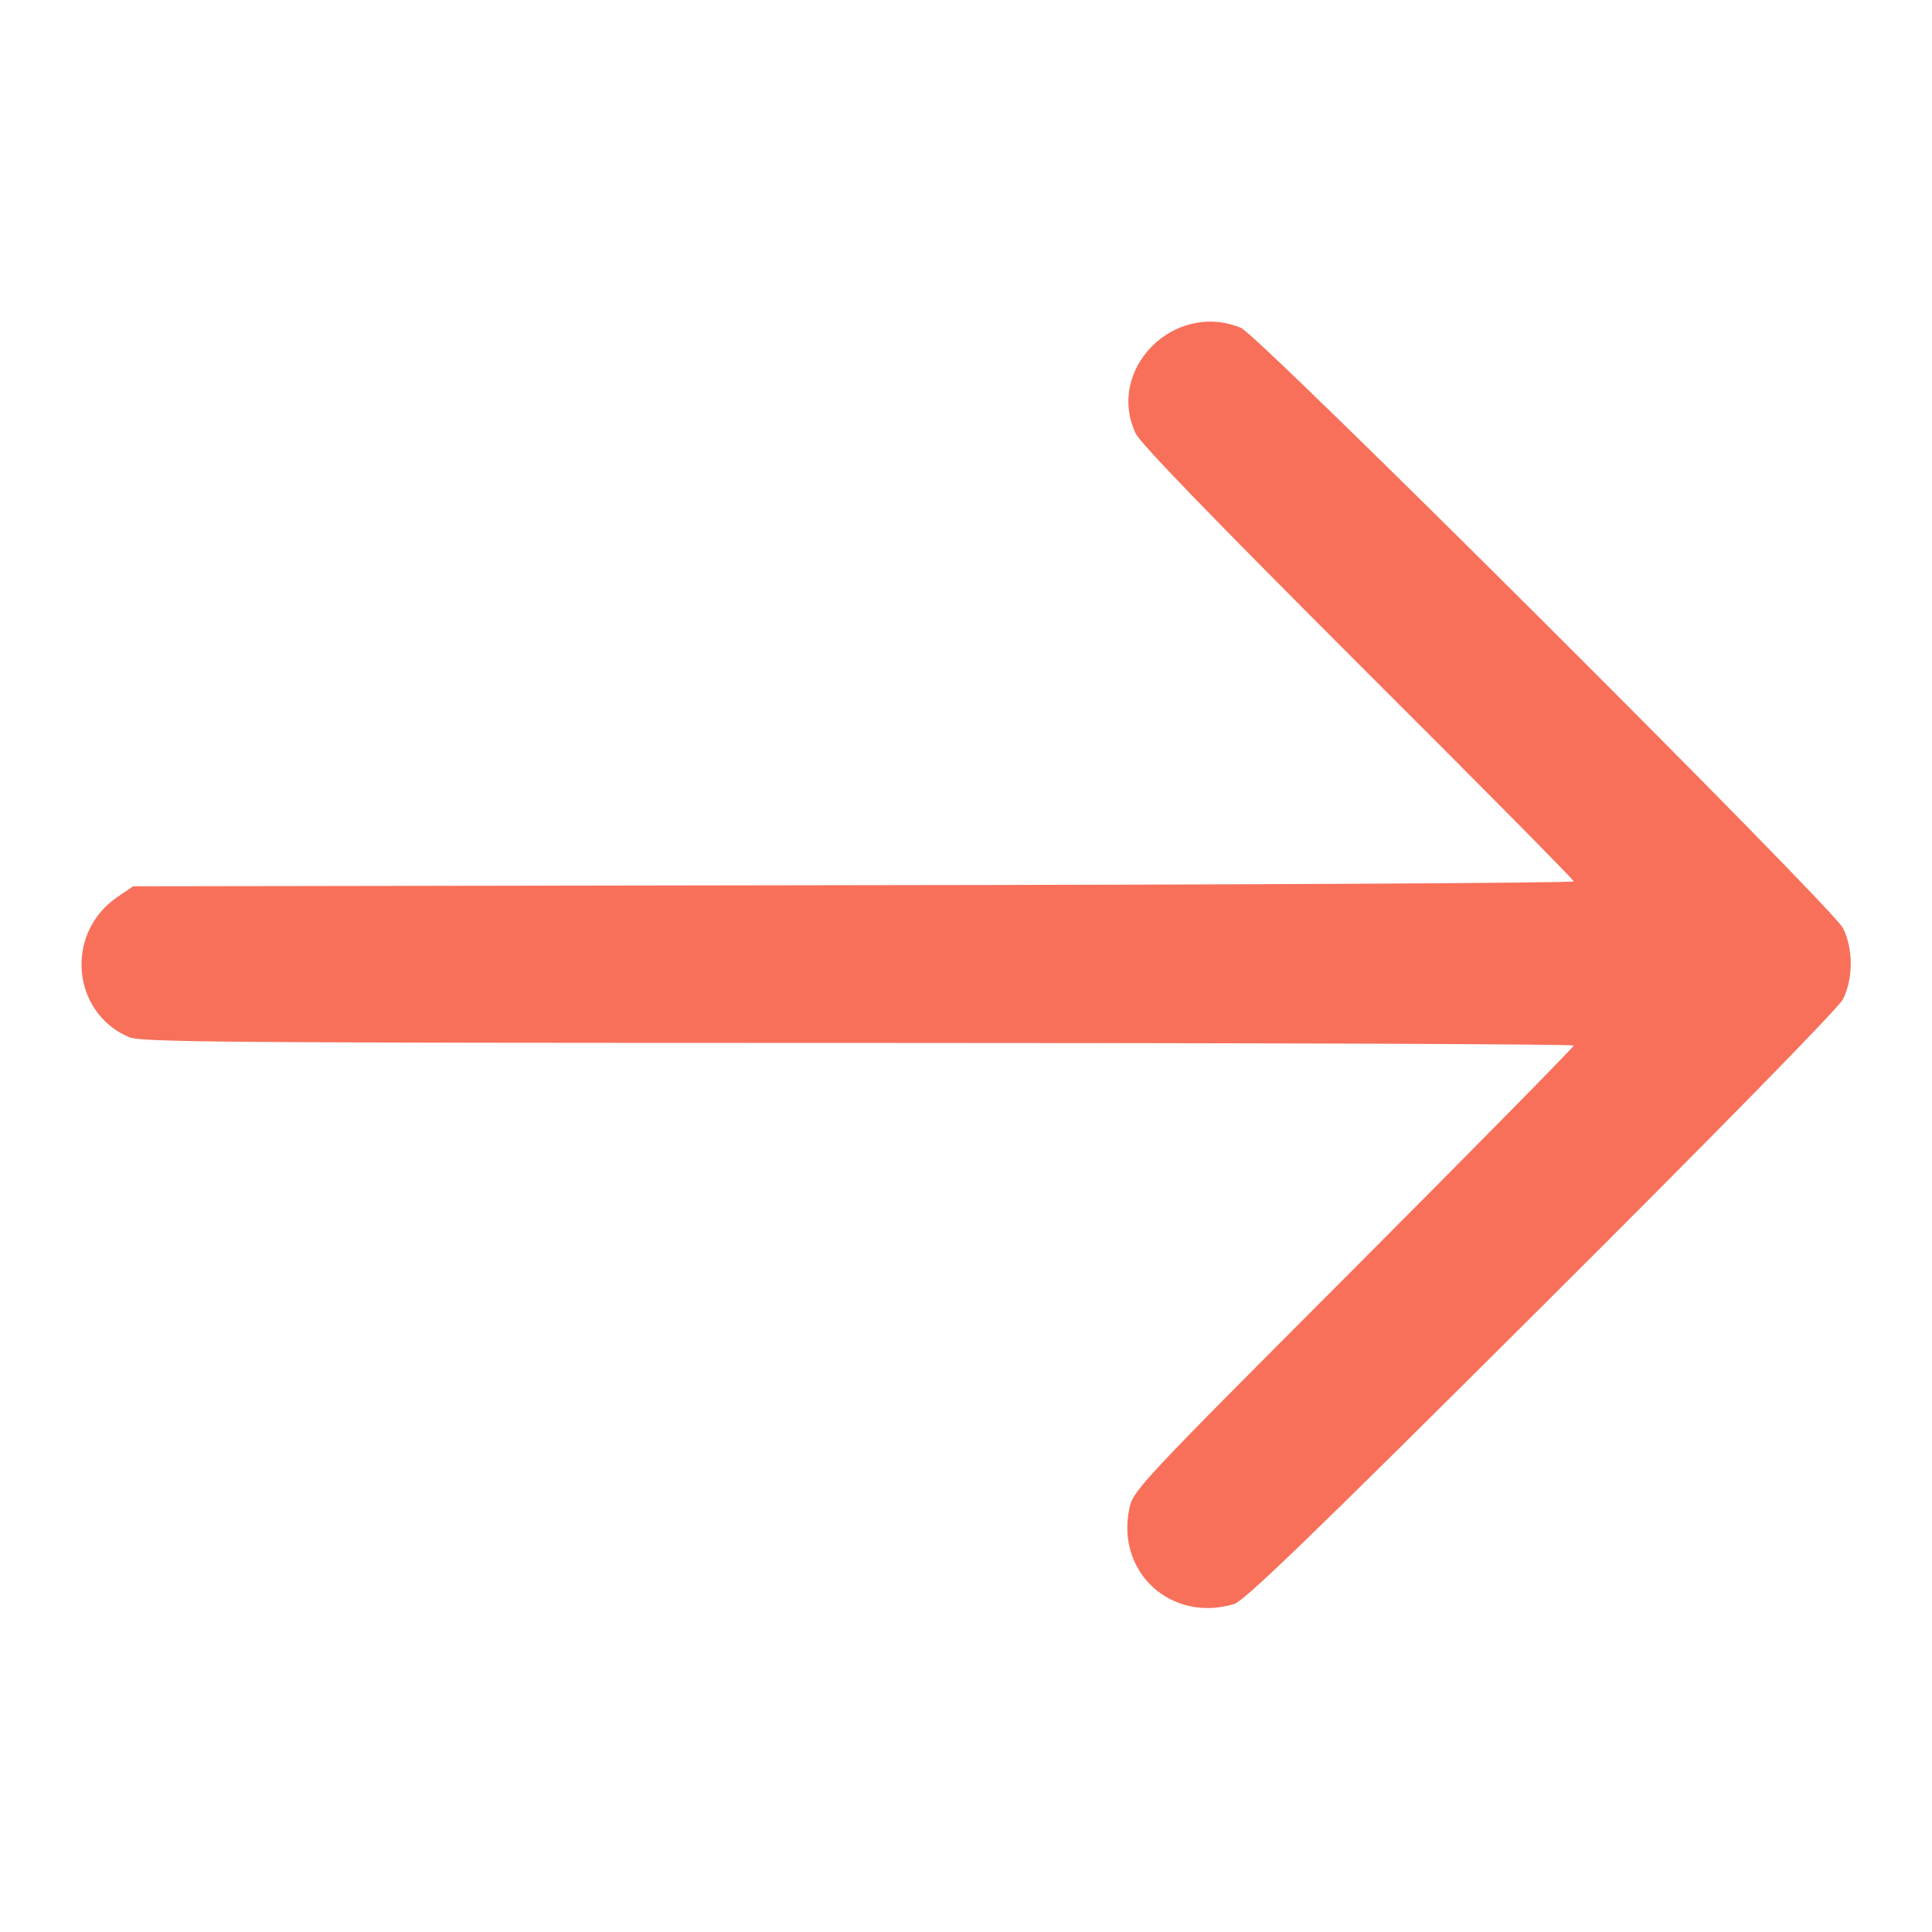 <?xml version="1.0" encoding="UTF-8"?> <svg xmlns="http://www.w3.org/2000/svg" width="347" height="347" viewBox="0 0 347 347" fill="none"> <path d="M221.666 288.094C223.496 287.552 236.034 275.42 276.766 234.824C308.348 203.377 330.103 181.148 330.984 179.521C332.882 175.861 332.882 170.304 330.984 166.644C328.816 162.645 226.139 60.24 222.886 58.884C210.89 53.937 198.555 66.339 203.977 77.861C204.858 79.691 217.871 93.11 243.963 119.203C265.244 140.416 282.662 158.037 282.662 158.308C282.662 158.579 224.445 158.918 153.283 158.986L23.903 159.189L20.921 161.222C11.568 167.796 12.924 181.961 23.225 186.298C25.462 187.179 39.83 187.315 154.231 187.315C224.851 187.315 282.662 187.518 282.662 187.789C282.662 188.06 264.838 206.156 243.082 227.979C204.248 266.881 203.503 267.694 202.825 271.015C200.453 282.469 210.416 291.483 221.666 288.094Z" fill="#F8705A"></path> </svg> 